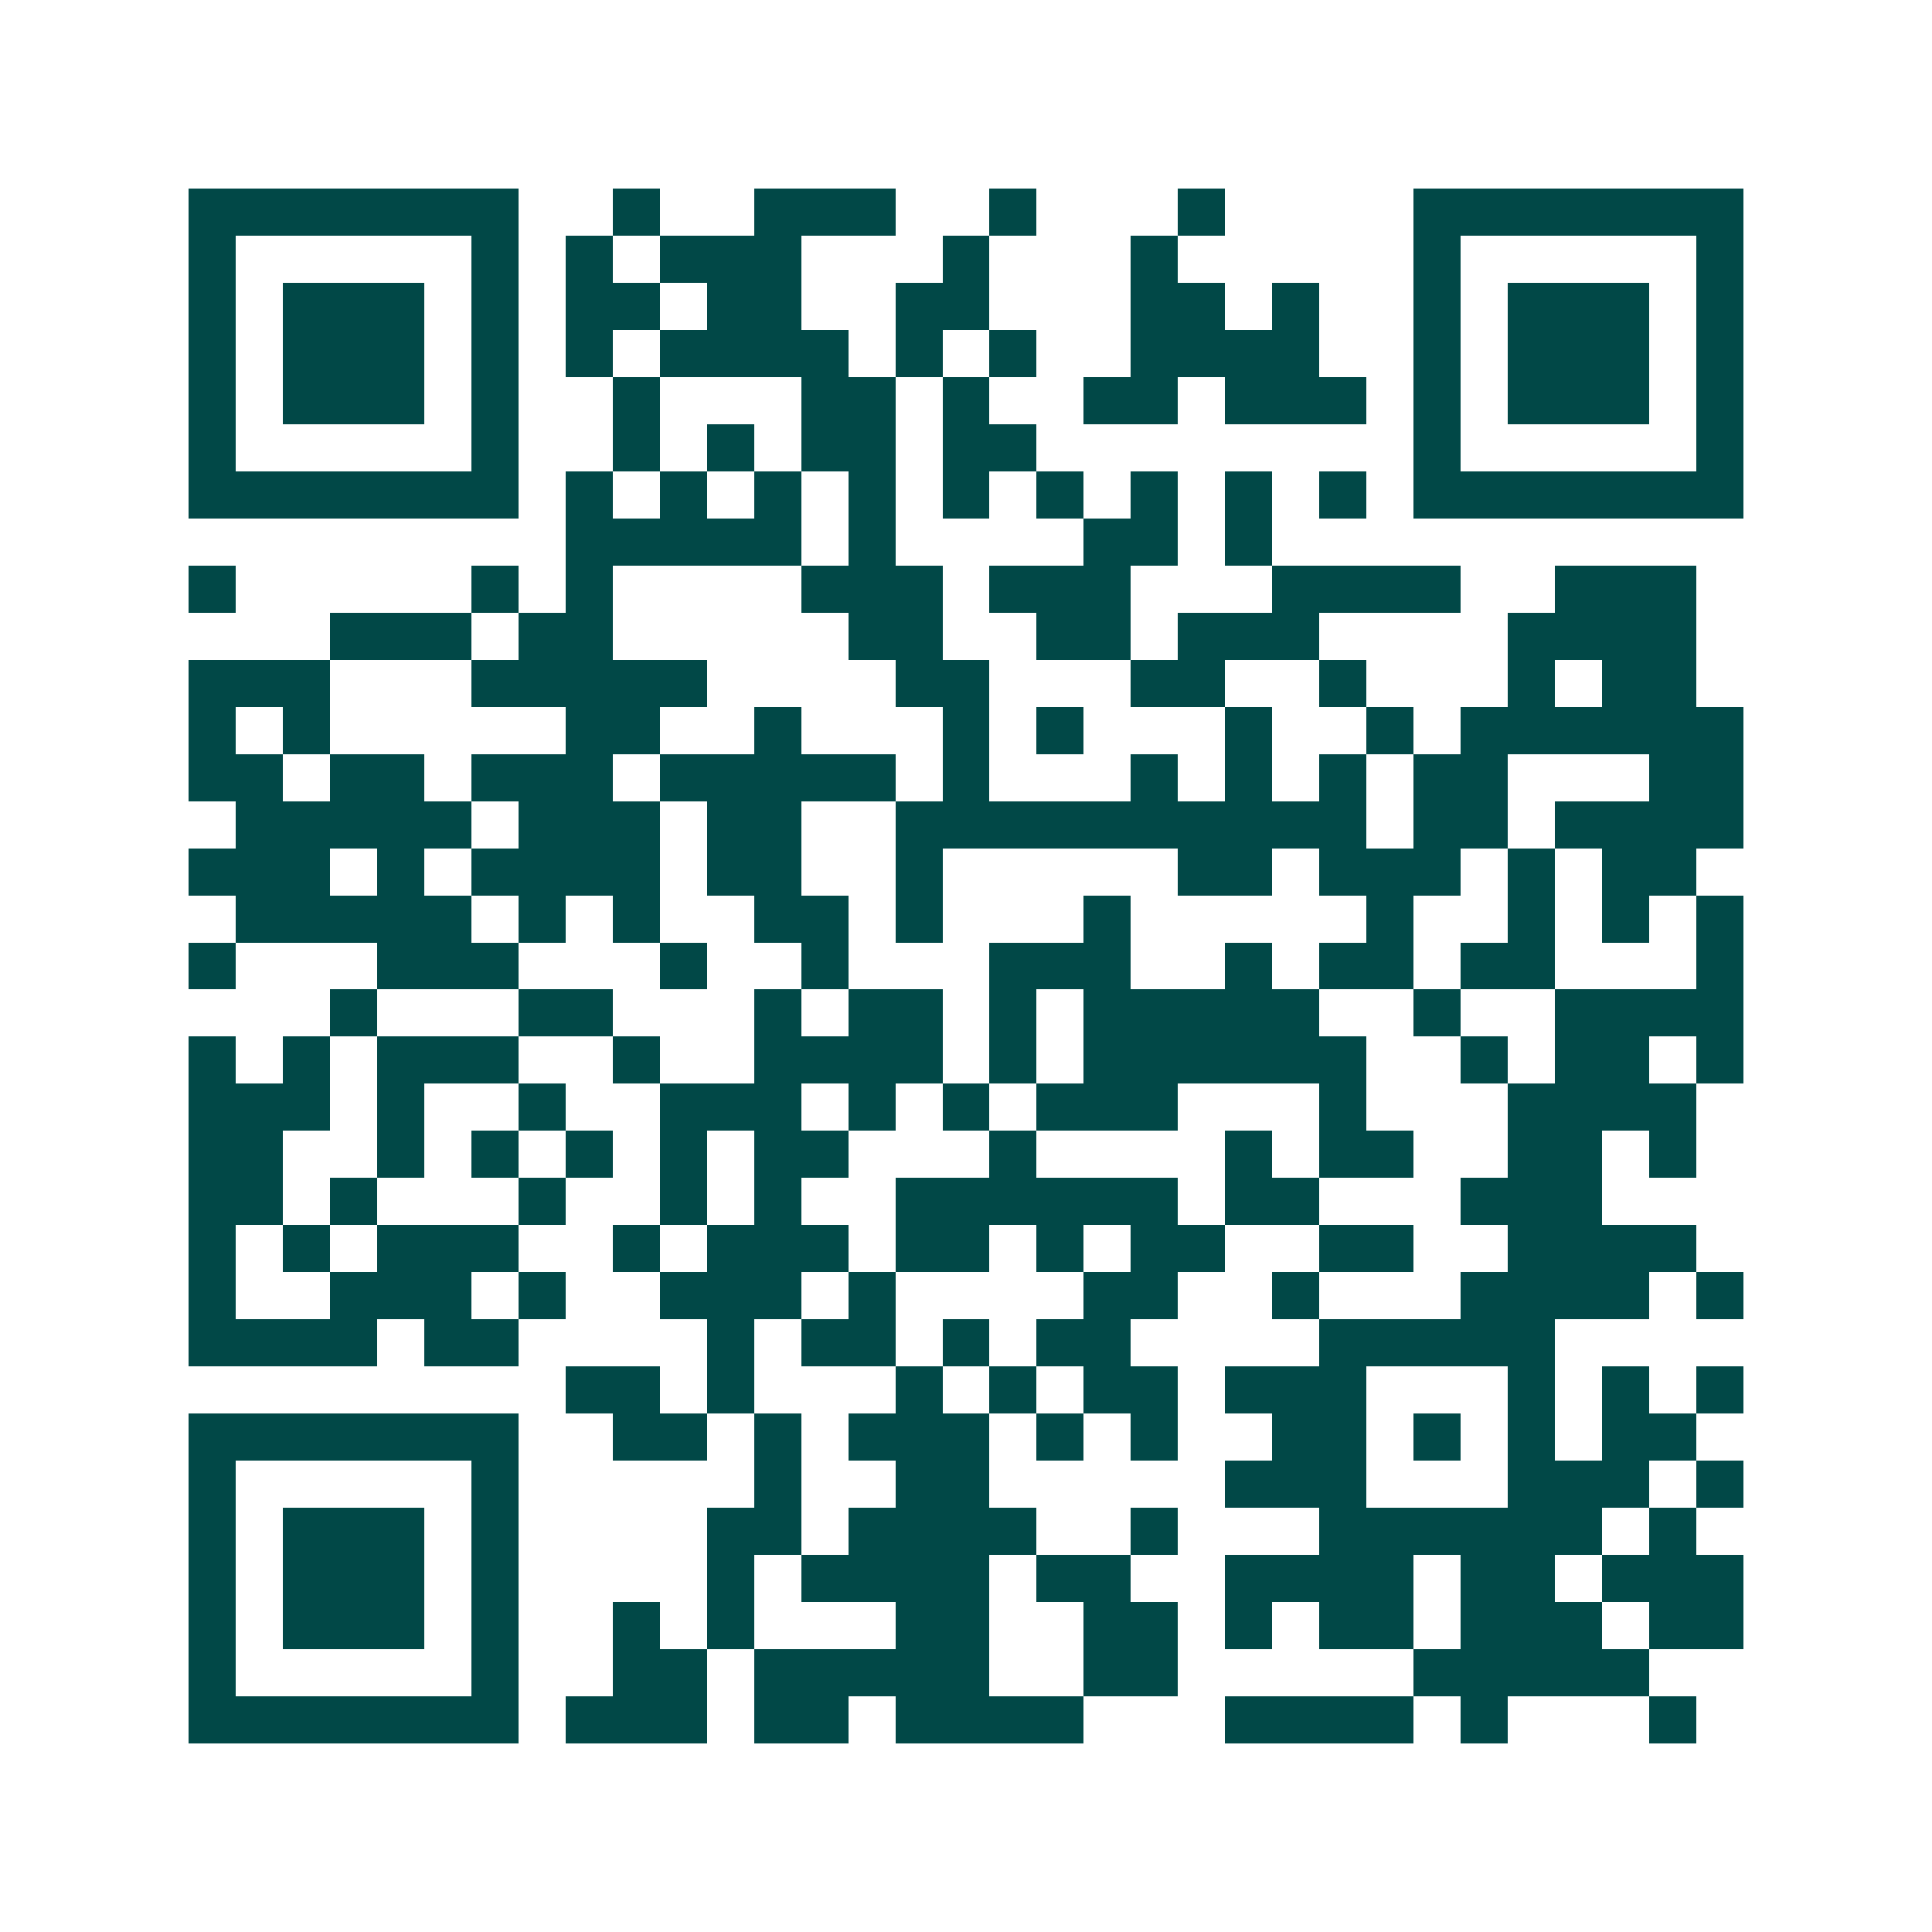 <svg xmlns="http://www.w3.org/2000/svg" width="200" height="200" viewBox="0 0 41 41" shape-rendering="crispEdges"><path fill="#ffffff" d="M0 0h41v41H0z"/><path stroke="#014847" d="M4 4.5h7m2 0h1m2 0h3m2 0h1m3 0h1m4 0h7M4 5.5h1m5 0h1m1 0h1m1 0h3m3 0h1m3 0h1m5 0h1m5 0h1M4 6.5h1m1 0h3m1 0h1m1 0h2m1 0h2m2 0h2m3 0h2m1 0h1m2 0h1m1 0h3m1 0h1M4 7.5h1m1 0h3m1 0h1m1 0h1m1 0h4m1 0h1m1 0h1m2 0h4m2 0h1m1 0h3m1 0h1M4 8.5h1m1 0h3m1 0h1m2 0h1m3 0h2m1 0h1m2 0h2m1 0h3m1 0h1m1 0h3m1 0h1M4 9.5h1m5 0h1m2 0h1m1 0h1m1 0h2m1 0h2m8 0h1m5 0h1M4 10.5h7m1 0h1m1 0h1m1 0h1m1 0h1m1 0h1m1 0h1m1 0h1m1 0h1m1 0h1m1 0h7M12 11.5h5m1 0h1m4 0h2m1 0h1M4 12.5h1m5 0h1m1 0h1m4 0h3m1 0h3m3 0h4m2 0h3M7 13.5h3m1 0h2m5 0h2m2 0h2m1 0h3m4 0h4M4 14.5h3m3 0h5m4 0h2m3 0h2m2 0h1m3 0h1m1 0h2M4 15.5h1m1 0h1m5 0h2m2 0h1m3 0h1m1 0h1m3 0h1m2 0h1m1 0h6M4 16.5h2m1 0h2m1 0h3m1 0h5m1 0h1m3 0h1m1 0h1m1 0h1m1 0h2m3 0h2M5 17.5h5m1 0h3m1 0h2m2 0h10m1 0h2m1 0h4M4 18.5h3m1 0h1m1 0h4m1 0h2m2 0h1m5 0h2m1 0h3m1 0h1m1 0h2M5 19.5h5m1 0h1m1 0h1m2 0h2m1 0h1m3 0h1m5 0h1m2 0h1m1 0h1m1 0h1M4 20.5h1m3 0h3m3 0h1m2 0h1m3 0h3m2 0h1m1 0h2m1 0h2m3 0h1M7 21.5h1m3 0h2m3 0h1m1 0h2m1 0h1m1 0h5m2 0h1m2 0h4M4 22.5h1m1 0h1m1 0h3m2 0h1m2 0h4m1 0h1m1 0h6m2 0h1m1 0h2m1 0h1M4 23.5h3m1 0h1m2 0h1m2 0h3m1 0h1m1 0h1m1 0h3m3 0h1m3 0h4M4 24.5h2m2 0h1m1 0h1m1 0h1m1 0h1m1 0h2m3 0h1m4 0h1m1 0h2m2 0h2m1 0h1M4 25.5h2m1 0h1m3 0h1m2 0h1m1 0h1m2 0h6m1 0h2m3 0h3M4 26.5h1m1 0h1m1 0h3m2 0h1m1 0h3m1 0h2m1 0h1m1 0h2m2 0h2m2 0h4M4 27.5h1m2 0h3m1 0h1m2 0h3m1 0h1m4 0h2m2 0h1m3 0h4m1 0h1M4 28.5h4m1 0h2m4 0h1m1 0h2m1 0h1m1 0h2m4 0h5M12 29.5h2m1 0h1m3 0h1m1 0h1m1 0h2m1 0h3m3 0h1m1 0h1m1 0h1M4 30.5h7m2 0h2m1 0h1m1 0h3m1 0h1m1 0h1m2 0h2m1 0h1m1 0h1m1 0h2M4 31.5h1m5 0h1m5 0h1m2 0h2m5 0h3m3 0h3m1 0h1M4 32.5h1m1 0h3m1 0h1m4 0h2m1 0h4m2 0h1m3 0h6m1 0h1M4 33.5h1m1 0h3m1 0h1m4 0h1m1 0h4m1 0h2m2 0h4m1 0h2m1 0h3M4 34.5h1m1 0h3m1 0h1m2 0h1m1 0h1m3 0h2m2 0h2m1 0h1m1 0h2m1 0h3m1 0h2M4 35.5h1m5 0h1m2 0h2m1 0h5m2 0h2m5 0h5M4 36.5h7m1 0h3m1 0h2m1 0h4m3 0h4m1 0h1m3 0h1"/></svg>
